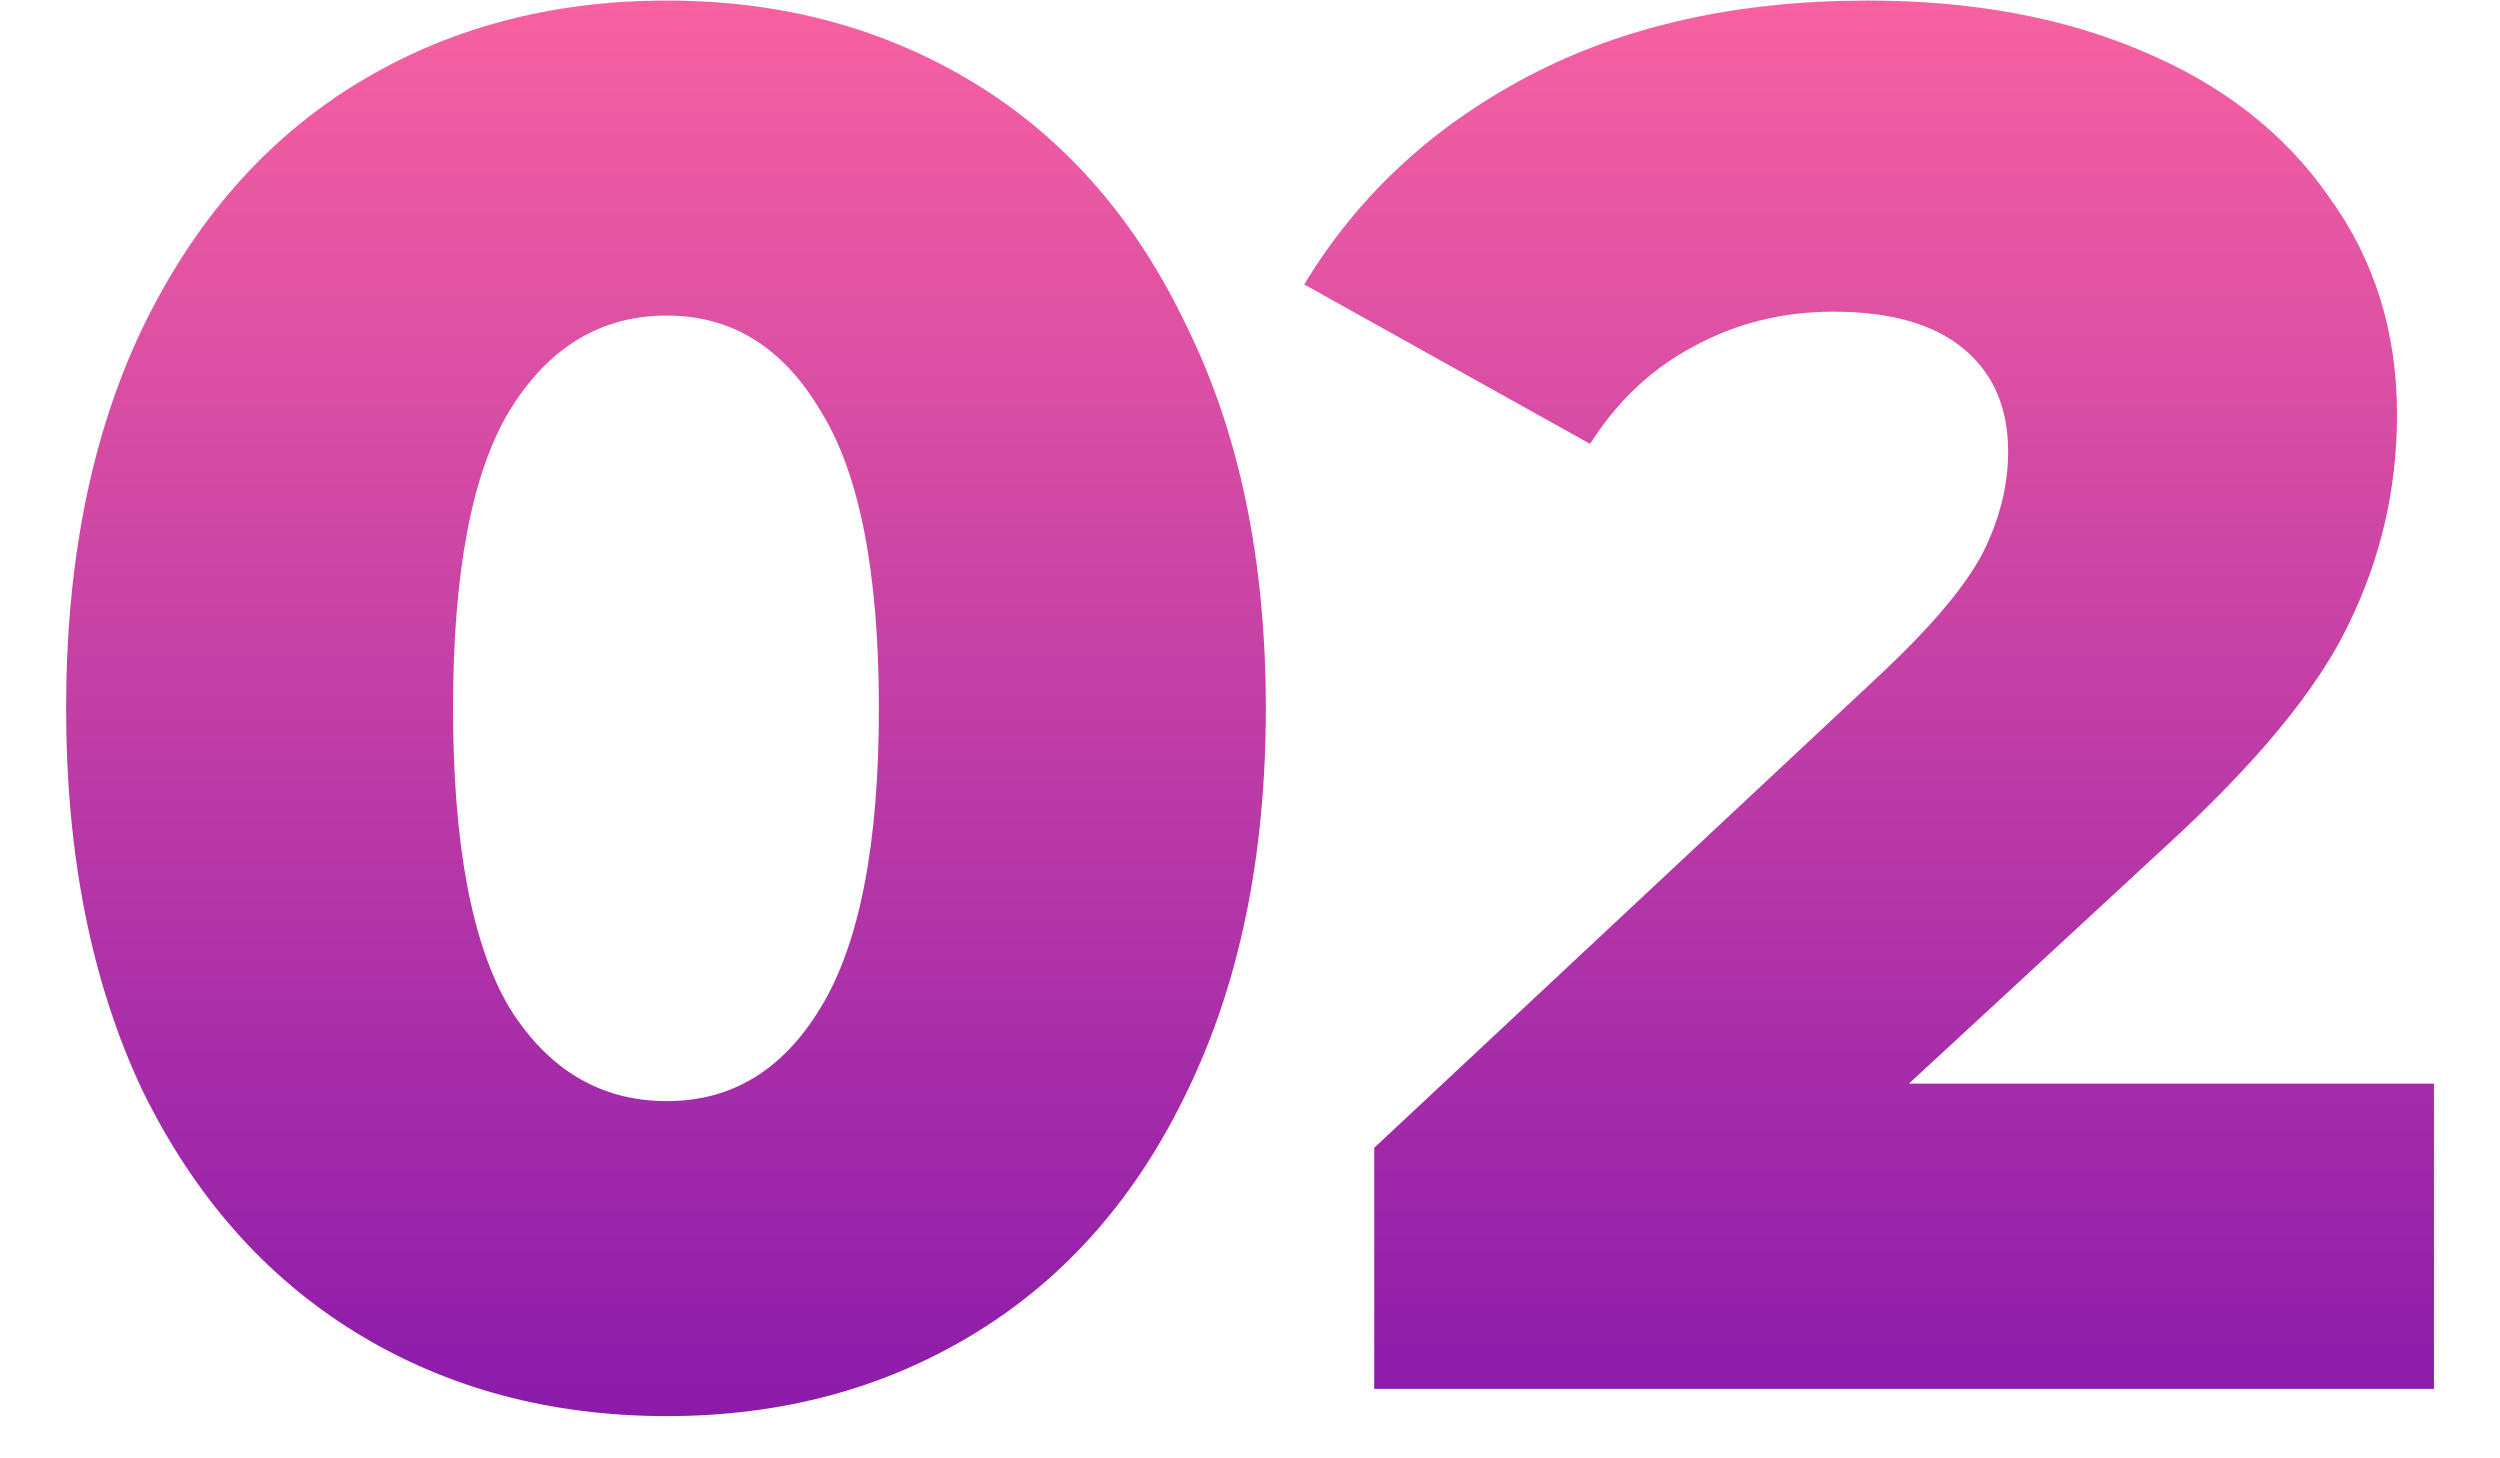 <?xml version="1.0" encoding="UTF-8"?> <svg xmlns="http://www.w3.org/2000/svg" width="36" height="21" viewBox="0 0 36 21" fill="none"> <path d="M9.604 20.392C7.924 20.392 6.431 19.991 5.124 19.188C3.817 18.385 2.791 17.219 2.044 15.688C1.316 14.139 0.952 12.309 0.952 10.2C0.952 8.091 1.316 6.271 2.044 4.74C2.791 3.191 3.817 2.015 5.124 1.212C6.431 0.409 7.924 0.008 9.604 0.008C11.265 0.008 12.749 0.409 14.056 1.212C15.363 2.015 16.38 3.191 17.108 4.74C17.855 6.271 18.228 8.091 18.228 10.2C18.228 12.309 17.855 14.139 17.108 15.688C16.38 17.219 15.363 18.385 14.056 19.188C12.749 19.991 11.265 20.392 9.604 20.392ZM9.604 15.856C10.537 15.856 11.275 15.408 11.816 14.512C12.376 13.597 12.656 12.16 12.656 10.2C12.656 8.24 12.376 6.812 11.816 5.916C11.275 5.001 10.537 4.544 9.604 4.544C8.652 4.544 7.896 5.001 7.336 5.916C6.795 6.812 6.524 8.24 6.524 10.2C6.524 12.16 6.795 13.597 7.336 14.512C7.896 15.408 8.652 15.856 9.604 15.856Z" fill="url(#paint0_linear)"></path> <path d="M35.049 15.604V20H19.789V16.528L27.125 9.668C27.835 8.996 28.311 8.427 28.553 7.96C28.796 7.475 28.917 6.989 28.917 6.504C28.917 5.869 28.703 5.375 28.273 5.02C27.844 4.665 27.219 4.488 26.397 4.488C25.669 4.488 24.997 4.656 24.381 4.992C23.784 5.309 23.289 5.776 22.897 6.392L18.781 4.096C19.547 2.827 20.62 1.828 22.001 1.1C23.383 0.372 25.016 0.008 26.901 0.008C28.395 0.008 29.711 0.251 30.849 0.736C32.007 1.221 32.903 1.921 33.537 2.836C34.191 3.732 34.517 4.777 34.517 5.972C34.517 7.036 34.284 8.044 33.817 8.996C33.369 9.929 32.492 10.993 31.185 12.188L27.489 15.604H35.049Z" fill="url(#paint1_linear)"></path> <defs> <linearGradient id="paint0_linear" x1="18.001" y1="0.008" x2="18.001" y2="20.392" gradientUnits="userSpaceOnUse"> <stop stop-color="#F761A1"></stop> <stop offset="1" stop-color="#8C1BAB"></stop> </linearGradient> <linearGradient id="paint1_linear" x1="18.001" y1="0.008" x2="18.001" y2="20.392" gradientUnits="userSpaceOnUse"> <stop stop-color="#F761A1"></stop> <stop offset="1" stop-color="#8C1BAB"></stop> </linearGradient> </defs> </svg> 